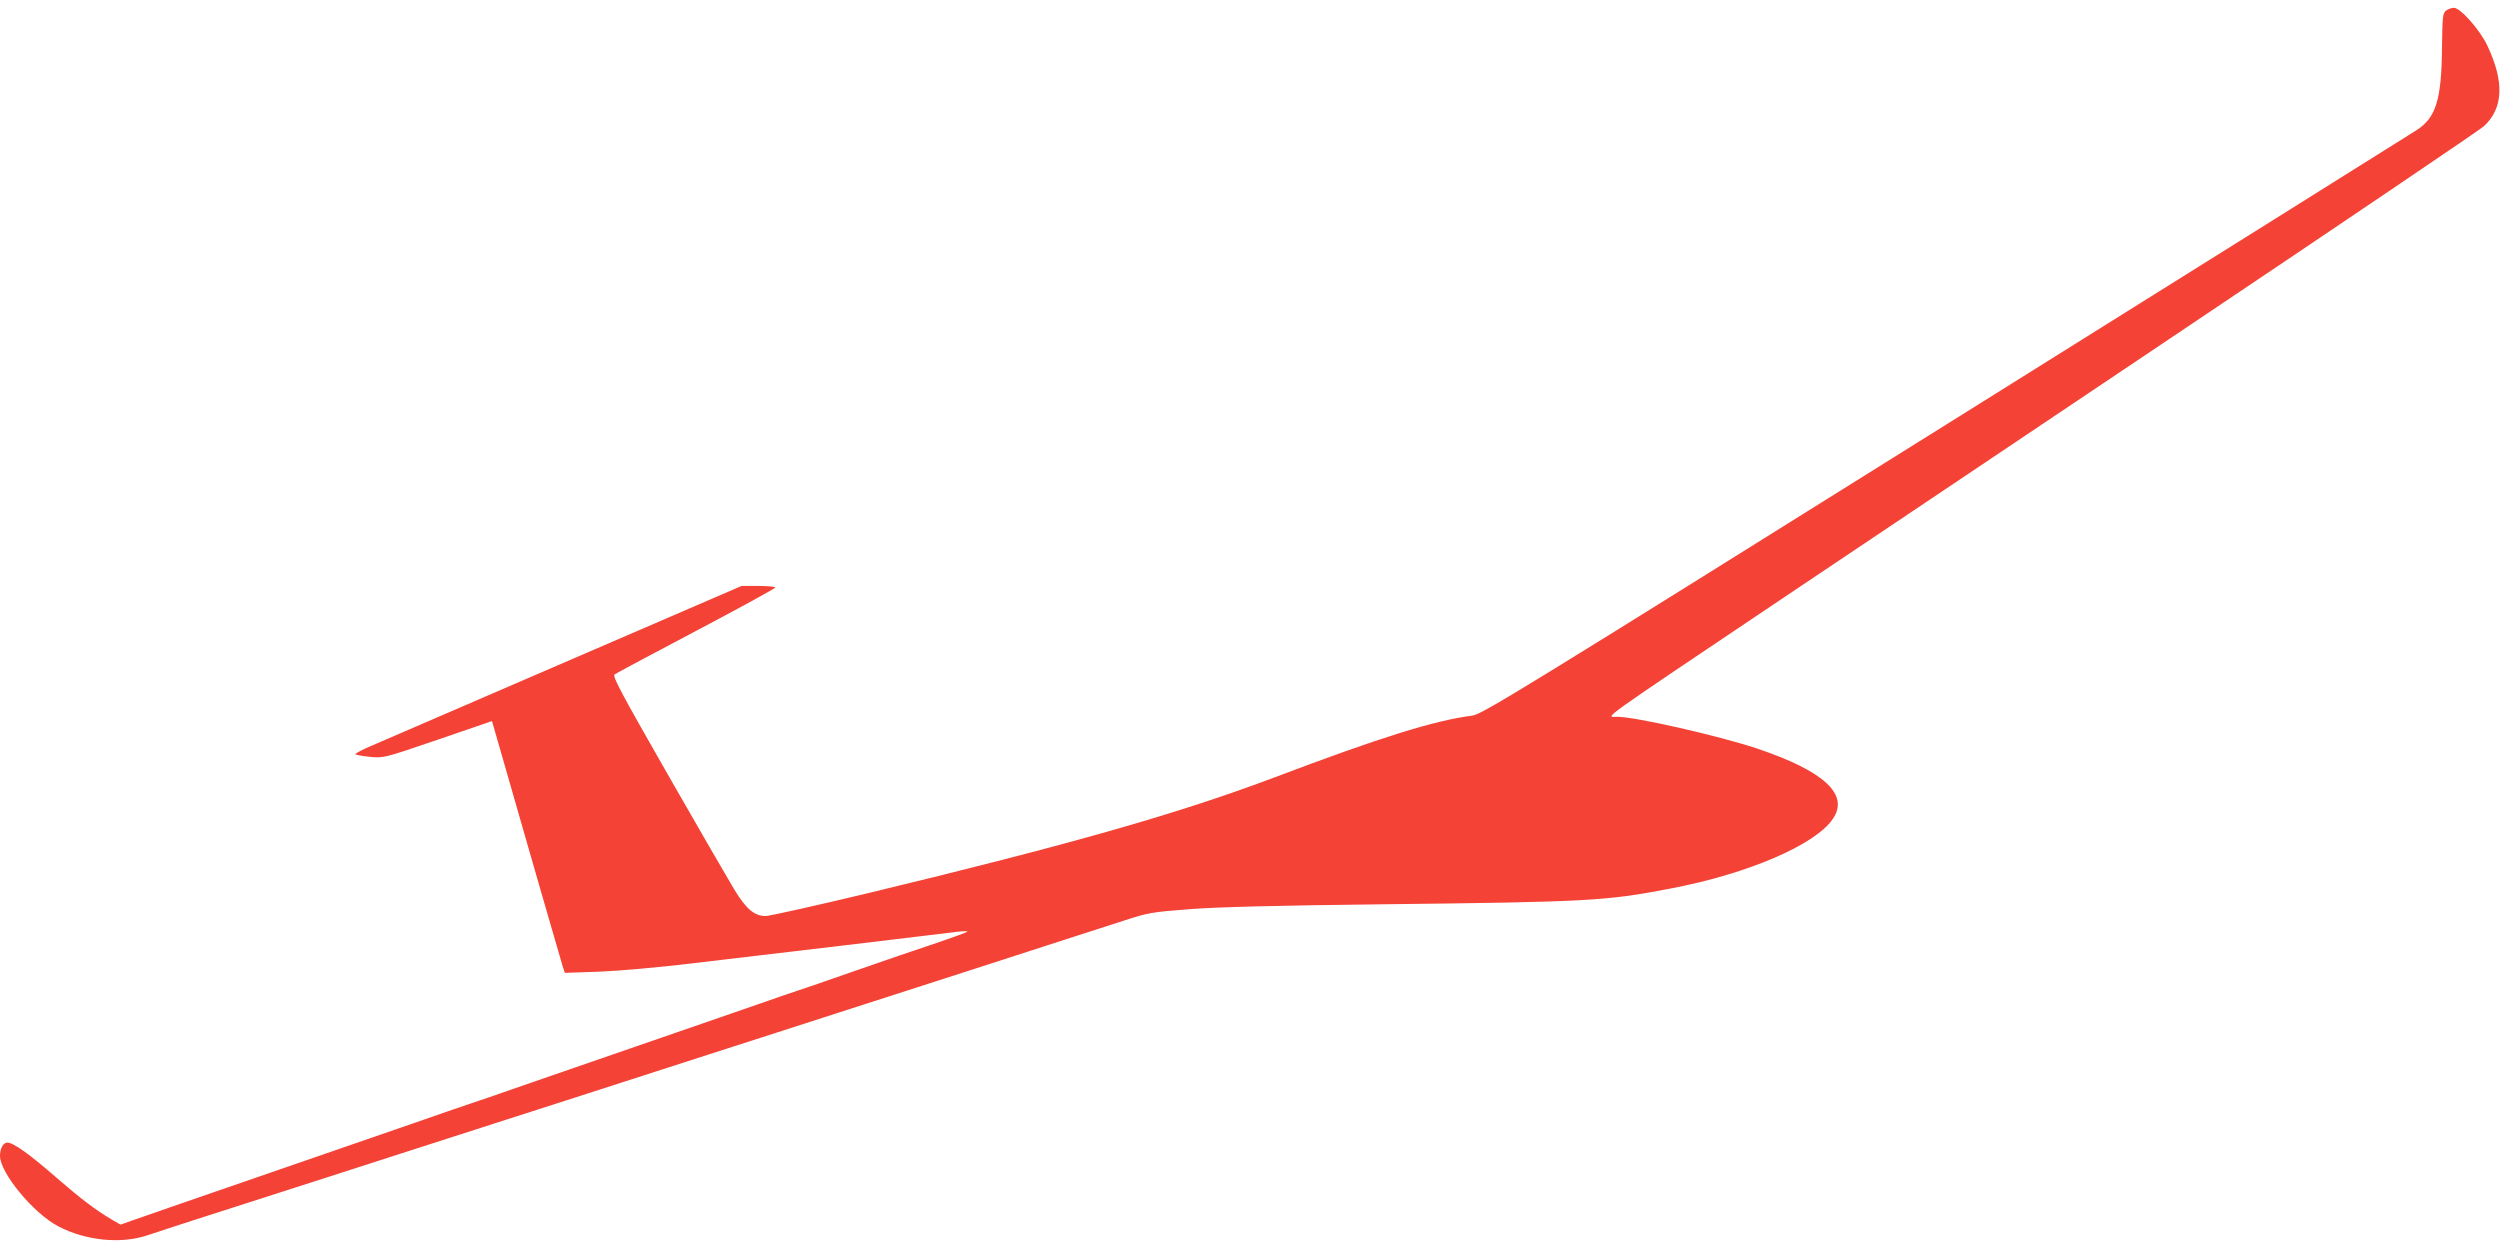 <?xml version="1.0" standalone="no"?>
<!DOCTYPE svg PUBLIC "-//W3C//DTD SVG 20010904//EN"
 "http://www.w3.org/TR/2001/REC-SVG-20010904/DTD/svg10.dtd">
<svg version="1.0" xmlns="http://www.w3.org/2000/svg"
 width="1280pt" height="640pt" viewBox="0 0 1280 640"
 preserveAspectRatio="xMidYMid meet">
<g transform="translate(0,640) scale(0.1,-0.1)"
fill="#f44336" stroke="none">
<path d="M12524 6346 c-17 -13 -19 -29 -21 -188 -2 -269 -31 -361 -131 -425
-31 -20 -1120 -702 -2419 -1514 -2178 -1362 -2366 -1477 -2415 -1483 -190 -24
-465 -109 -1009 -315 -496 -187 -1051 -345 -2093 -596 -264 -63 -496 -115
-516 -115 -57 0 -99 35 -160 135 -30 50 -184 315 -341 590 -243 425 -284 502
-272 512 8 6 197 107 419 224 222 117 404 217 404 221 0 4 -39 8 -86 8 l-87 0
-396 -171 c-467 -202 -805 -347 -1158 -500 -142 -61 -295 -127 -340 -147 -46
-19 -83 -39 -83 -43 0 -4 33 -10 73 -14 72 -7 73 -6 349 88 l277 95 15 -52
c148 -517 339 -1179 347 -1204 l11 -33 177 6 c97 4 304 22 461 41 157 19 515
61 795 94 281 34 538 64 573 69 34 4 59 4 55 1 -4 -4 -75 -30 -158 -58 -82
-27 -269 -91 -415 -142 -146 -51 -276 -96 -290 -100 -14 -4 -144 -49 -290
-100 -146 -50 -393 -136 -550 -190 -157 -54 -404 -140 -550 -190 -146 -51
-276 -96 -290 -100 -14 -4 -144 -49 -290 -100 -146 -50 -393 -136 -550 -190
-615 -212 -808 -279 -879 -304 l-74 -26 -45 26 c-83 49 -157 105 -286 217
-134 117 -218 177 -248 177 -21 0 -38 -29 -38 -68 0 -87 170 -293 297 -360
140 -74 319 -92 454 -48 41 14 144 47 229 75 231 74 994 319 1328 427 160 52
424 136 585 188 160 52 490 158 732 236 242 78 508 163 590 190 143 46 272 88
618 199 83 27 223 72 310 100 86 28 228 74 315 102 86 28 218 70 292 94 128
42 146 45 340 60 140 11 451 19 985 25 1064 12 1150 17 1485 82 391 75 735
223 824 355 86 125 -44 245 -389 361 -196 65 -622 162 -714 162 -62 0 -124
-45 854 612 259 173 1163 780 2010 1348 847 568 1555 1047 1573 1064 100 93
105 228 16 415 -40 82 -137 191 -170 191 -11 0 -29 -6 -40 -14z"/>
</g>
</svg>
